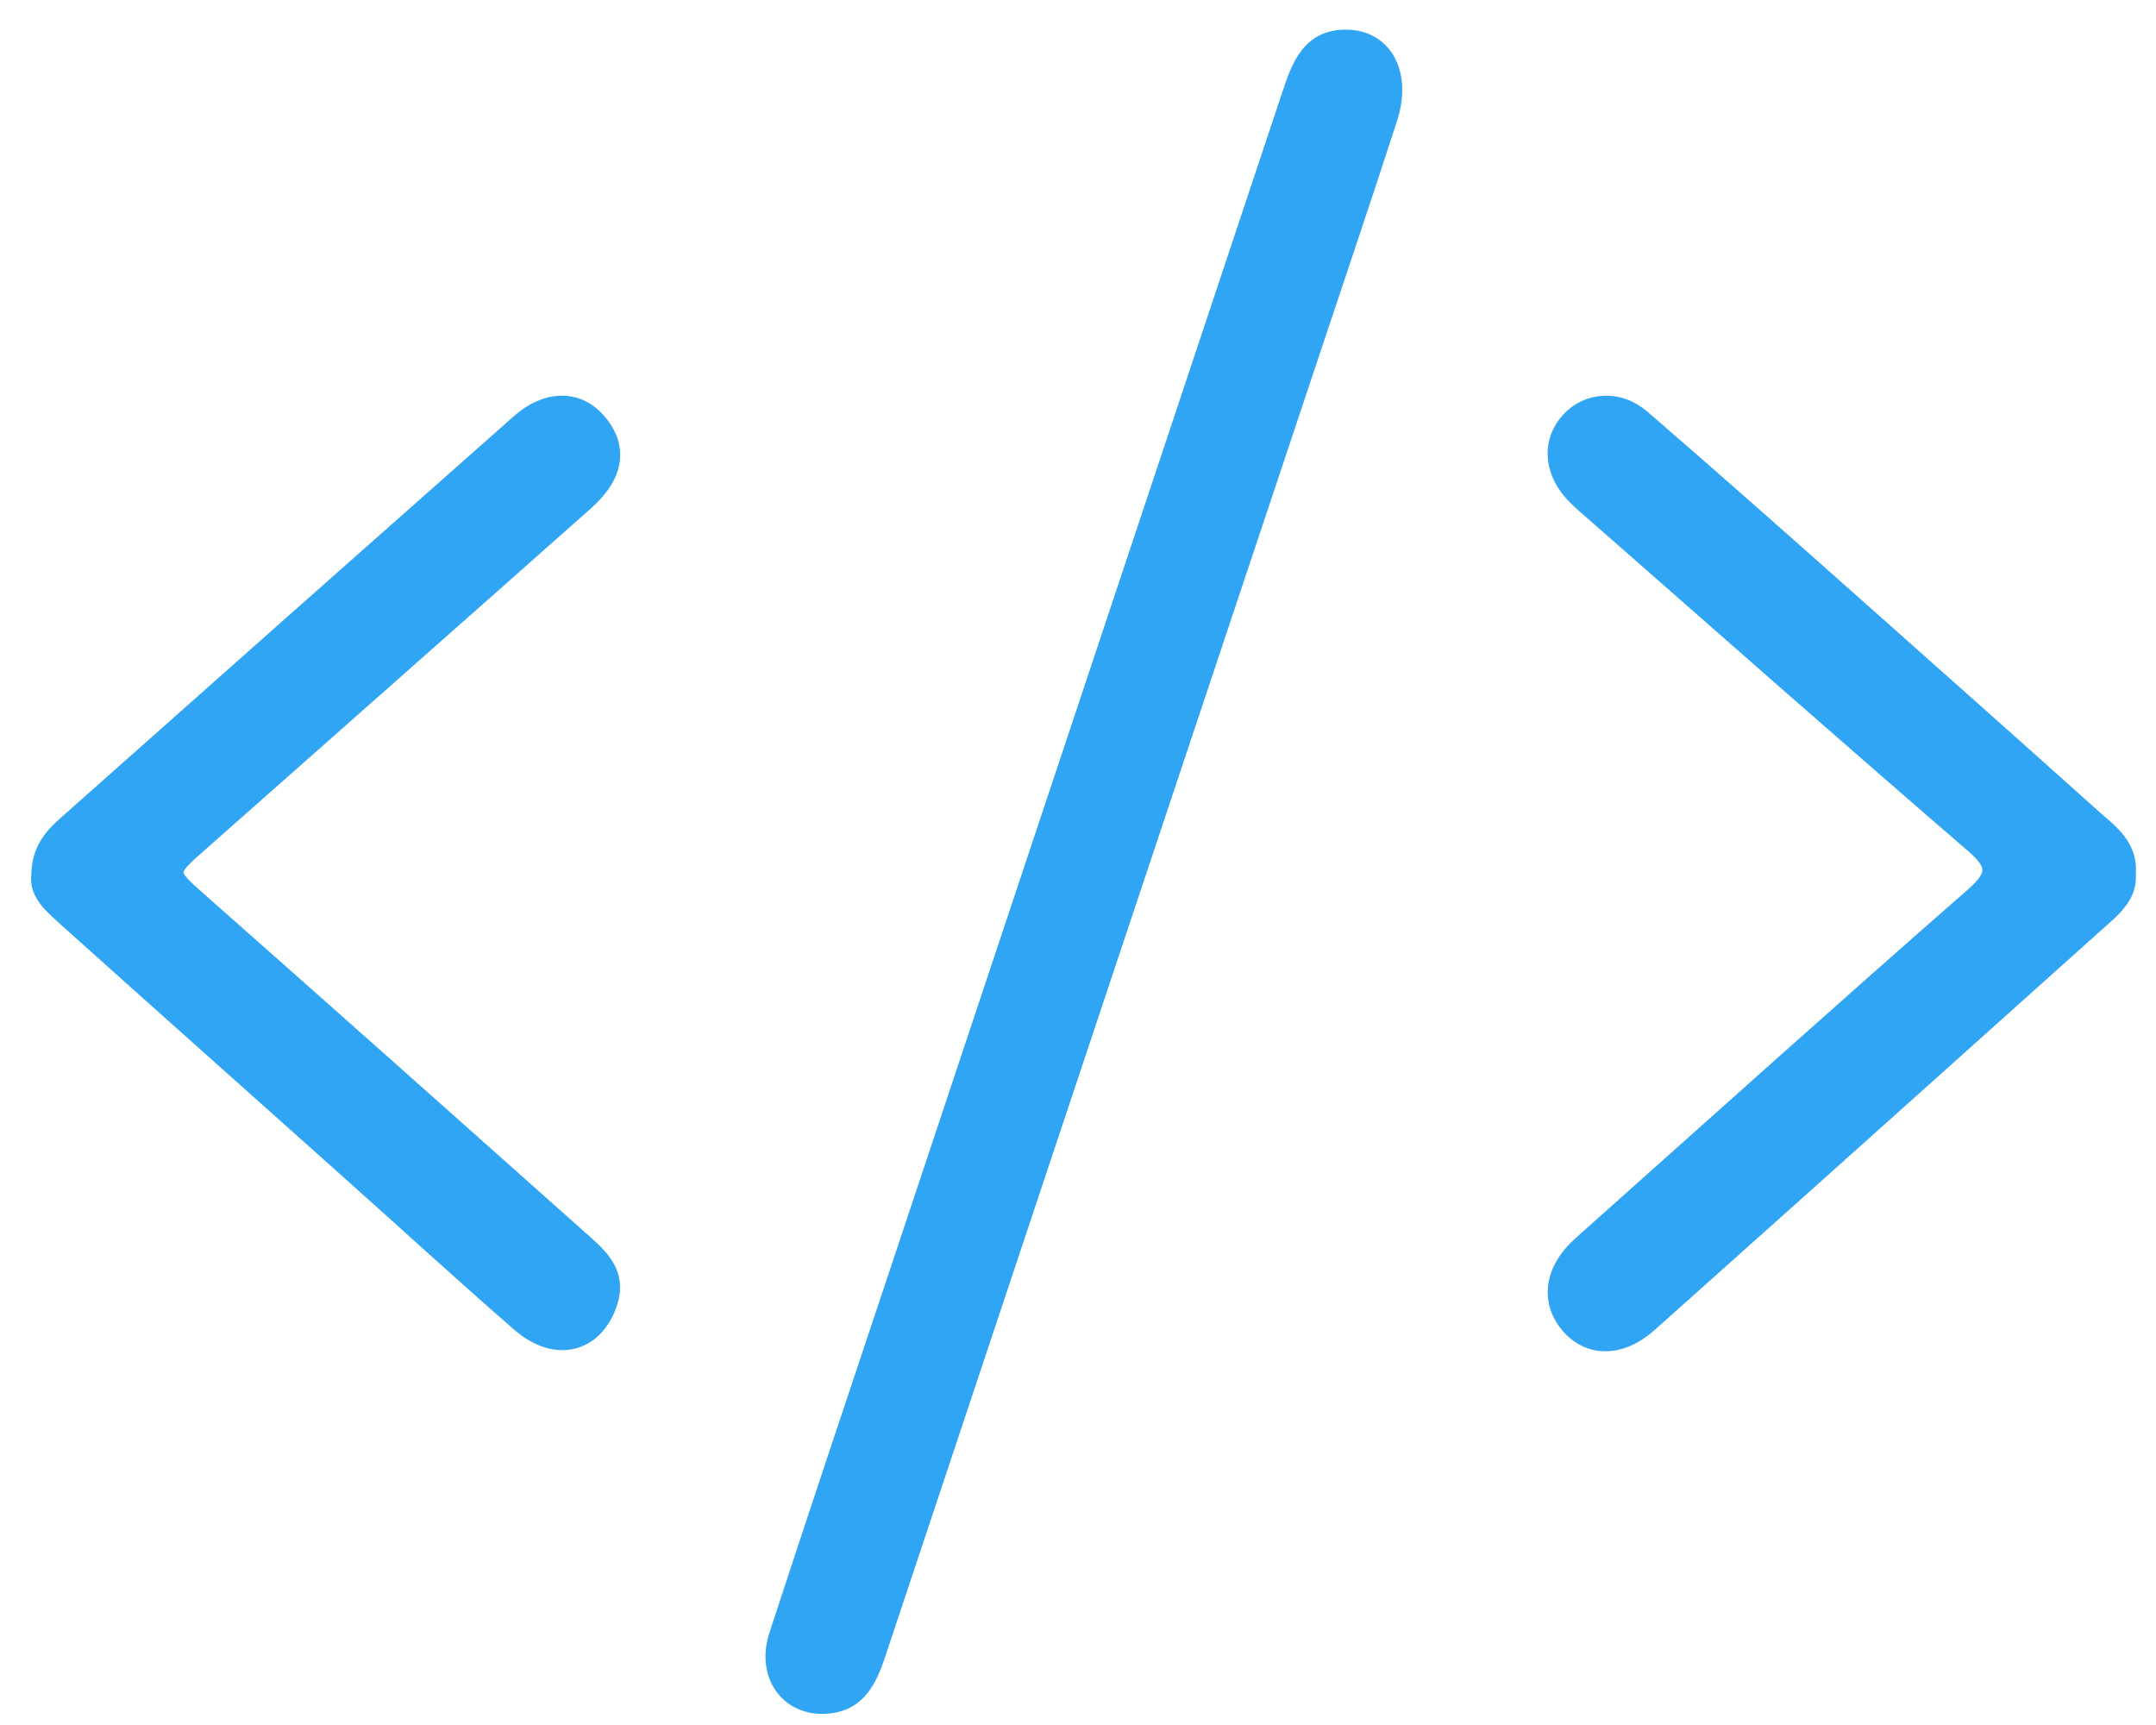 <?xml version="1.0" encoding="utf-8"?>
<!-- Generator: Adobe Illustrator 26.1.0, SVG Export Plug-In . SVG Version: 6.00 Build 0)  -->
<svg version="1.1" id="Capa_1" xmlns="http://www.w3.org/2000/svg" xmlns:xlink="http://www.w3.org/1999/xlink" x="0px" y="0px"
	 viewBox="0 0 640 512" style="enable-background:new 0 0 640 512;" xml:space="preserve">
<style type="text/css">
	.st0{fill:#2FA5F4;stroke:#2FA5F4;stroke-width:5;stroke-miterlimit:10;}
</style>
<path class="st0" d="M244.6,506.2c-10.9,0.3-17.6-9.4-13.8-20.9c11.9-36.3,24-72.5,36.1-108.7c38.7-116.1,77.4-232.3,116.1-348.4
	c2.8-8.4,5.8-17,16.6-16.9c11.4,0.1,17,10.7,12.7,23.9c-7.6,23.5-15.6,47-23.4,70.5c-43,128.8-86,257.6-128.9,386.4
	C257.3,499.8,253.8,505.9,244.6,506.2z"/>
<path class="st0" d="M631.5,259.4c0.4,4.9-2.3,8.3-5.7,11.5c-45.4,40.7-90.8,81.4-136.3,122c-8.4,7.5-17.8,7.5-23.8,0.4
	c-6-7.1-4.8-16.3,3.4-23.7c38.8-34.6,77.5-69.4,116.6-103.6c7.4-6.4,6.7-9.7-0.2-15.6c-37.8-32.6-75.3-65.7-112.8-98.6
	c-2.1-1.8-4.2-3.6-6-5.6c-6.1-6.9-6.4-15.4-0.8-21.5c5.4-5.8,14.5-6.6,21.4-0.7c22.7,19.6,45.1,39.5,67.5,59.4
	c22.4,19.9,44.8,39.8,67.1,59.8C626.8,247.4,632.2,251.6,631.5,259.4z"/>
<path class="st0" d="M11.8,259.6c0.1-7.2,3.7-11.3,7.9-15c44.8-39.8,89.6-79.5,134.5-119.2c8-7.1,17-7.2,22.9-0.7
	c6.9,7.6,5.9,16.1-3.2,24.2c-38.1,33.8-76.3,67.5-114.5,101.3c-10,8.8-9.9,8.7,0.4,17.8c37.9,33.5,75.7,67.1,113.5,100.8
	c5.2,4.6,10.1,9.4,7.6,17.5c-4,12.7-15.8,15.9-26.6,6.5c-17.7-15.4-34.9-31.2-52.4-46.8c-27.2-24.3-54.4-48.5-81.6-72.9
	C16.1,269.2,11,265.5,11.8,259.6z"/>
</svg>
